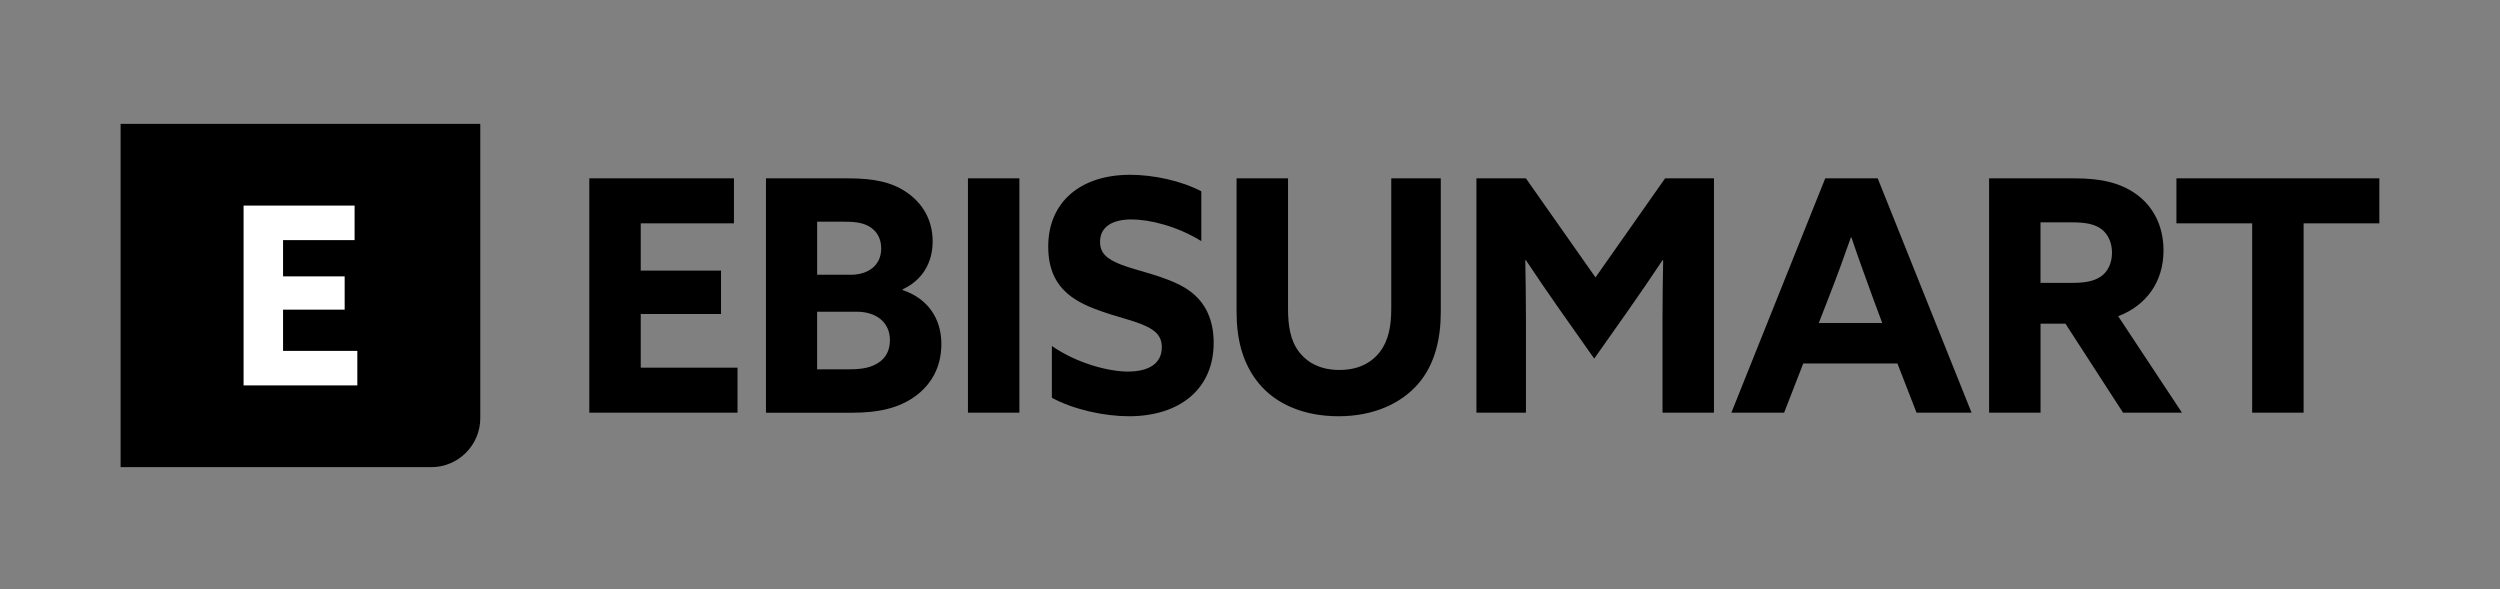 <svg width="399" height="94" viewBox="0 0 399 94" fill="none" xmlns="http://www.w3.org/2000/svg">
<rect x="0" y="0" width="399" height="94" fill="#808080" stroke="none"/>
<g clip-path="url(#clip0_4854_1134)">
<path d="M94.047 28.467H117.138V35.647H102.263V43.188H115.076V50.11H102.263V58.683H117.708V65.862H94.053V28.467H94.047ZM122.249 28.467H135.473C139.345 28.467 142.346 29.038 144.77 30.738C147.194 32.438 148.85 35.027 148.85 38.537C148.85 42.047 147.095 44.79 144.046 46.183V46.287C148.077 47.631 150.243 50.834 150.243 54.915C150.243 58.634 148.593 61.426 146.009 63.285C143.426 65.144 140.174 65.868 136.093 65.868H122.249V28.474V28.467ZM135.731 43.857C138.621 43.857 140.64 42.305 140.64 39.672C140.64 38.071 139.971 36.985 138.989 36.316C138.008 35.647 136.872 35.383 134.755 35.383H130.417V43.851H135.737L135.731 43.857ZM140.174 57.91C141.309 57.186 142.033 56.001 142.033 54.295C142.033 51.405 139.812 49.748 136.713 49.748H130.411V58.941H135.578C137.75 58.941 139.038 58.628 140.174 57.91ZM154.484 28.467H162.694V65.862H154.484V28.467ZM179.999 59.303C183.355 59.303 185.423 58.014 185.423 55.431C185.423 53.62 184.441 52.639 182.116 51.712C179.79 50.785 175.145 49.853 172.046 48.042C168.947 46.232 167.296 43.551 167.296 39.366C167.296 32.186 172.512 27.897 180.367 27.897C184.036 27.897 188.479 28.829 191.731 30.529V38.482C187.804 36.052 183.417 35.021 180.575 35.021C177.526 35.021 175.568 36.212 175.568 38.586C175.568 40.397 176.599 41.323 178.98 42.256C181.355 43.188 186.006 44.066 189.105 45.925C192.204 47.785 193.701 50.779 193.701 54.706C193.701 62.095 188.277 66.433 180.171 66.433C176.298 66.433 171.438 65.402 167.879 63.488V55.222C172.064 58.112 177.127 59.303 180.017 59.303H179.999ZM205.569 28.467V49.282C205.569 51.97 205.931 54.344 207.324 56.155C208.717 57.965 210.834 59.045 213.779 59.045C216.725 59.045 218.842 57.959 220.235 56.155C221.628 54.344 222.045 51.97 222.045 49.282V28.467H229.949V49.797C229.949 53.927 229.071 58.112 226.334 61.266C223.598 64.42 219.204 66.433 213.626 66.433C208.048 66.433 203.654 64.469 200.973 61.266C198.291 58.063 197.358 54.087 197.358 49.797V28.467H205.569ZM235.631 28.467H243.535L254.641 44.275L265.748 28.467H273.548V65.862H265.337V50.883C265.337 47.785 265.386 44.275 265.441 41.532H265.337C263.582 44.164 261.723 46.901 259.863 49.54L254.439 57.235L249.014 49.54C247.155 46.907 245.296 44.17 243.541 41.532H243.436C243.485 44.269 243.541 47.785 243.541 50.883V65.862H235.637V28.467H235.631ZM291.312 28.467H299.682L314.661 65.862H305.88L302.83 58.014H287.796L284.746 65.862H276.327L291.306 28.467H291.312ZM300.406 51.552L298.909 47.521C297.774 44.422 296.43 40.703 295.497 37.911H295.393C294.362 40.857 293.067 44.422 291.828 47.57L290.281 51.546H300.406V51.552ZM317.453 28.467H331.193C335.224 28.467 338.372 29.136 340.955 30.996C343.539 32.855 345.294 35.905 345.294 39.985C345.294 44.944 342.606 48.717 338.065 50.472L348.239 65.862H338.838L329.646 51.657H325.67V65.862H317.459V28.467H317.453ZM330.726 45.146C332.794 45.146 334.187 44.888 335.322 44.115C336.458 43.342 337.077 41.894 337.077 40.341C337.077 38.691 336.408 37.291 335.322 36.518C334.236 35.745 332.794 35.487 330.726 35.487H325.664V45.146H330.726ZM359.444 35.647H347.356V28.467H379.743V35.647H367.655V65.862H359.444V35.647Z" fill="black"/>
<g clip-path="url(#clip1_4854_1134)">
<path d="M19.25 19.766H76.653V66.731C76.653 71.05 73.146 74.558 68.826 74.558H19.25V19.766Z" fill="black"/>
<path d="M38.875 32.812H56.593V38.322H45.177V44.109H55.007V49.42H45.177V56.001H57.029V61.511H38.875V32.812Z" fill="white"/>
</g>
</g>
<defs>
<clipPath id="clip0_4854_1134">
<rect width="398.765" height="93.06" fill="white" transform="translate(0.117 0.632)"/>
</clipPath>
<clipPath id="clip1_4854_1134">
<rect width="57.403" height="54.792" fill="white" transform="translate(19.25 19.766)"/>
</clipPath>
</defs>
</svg>
